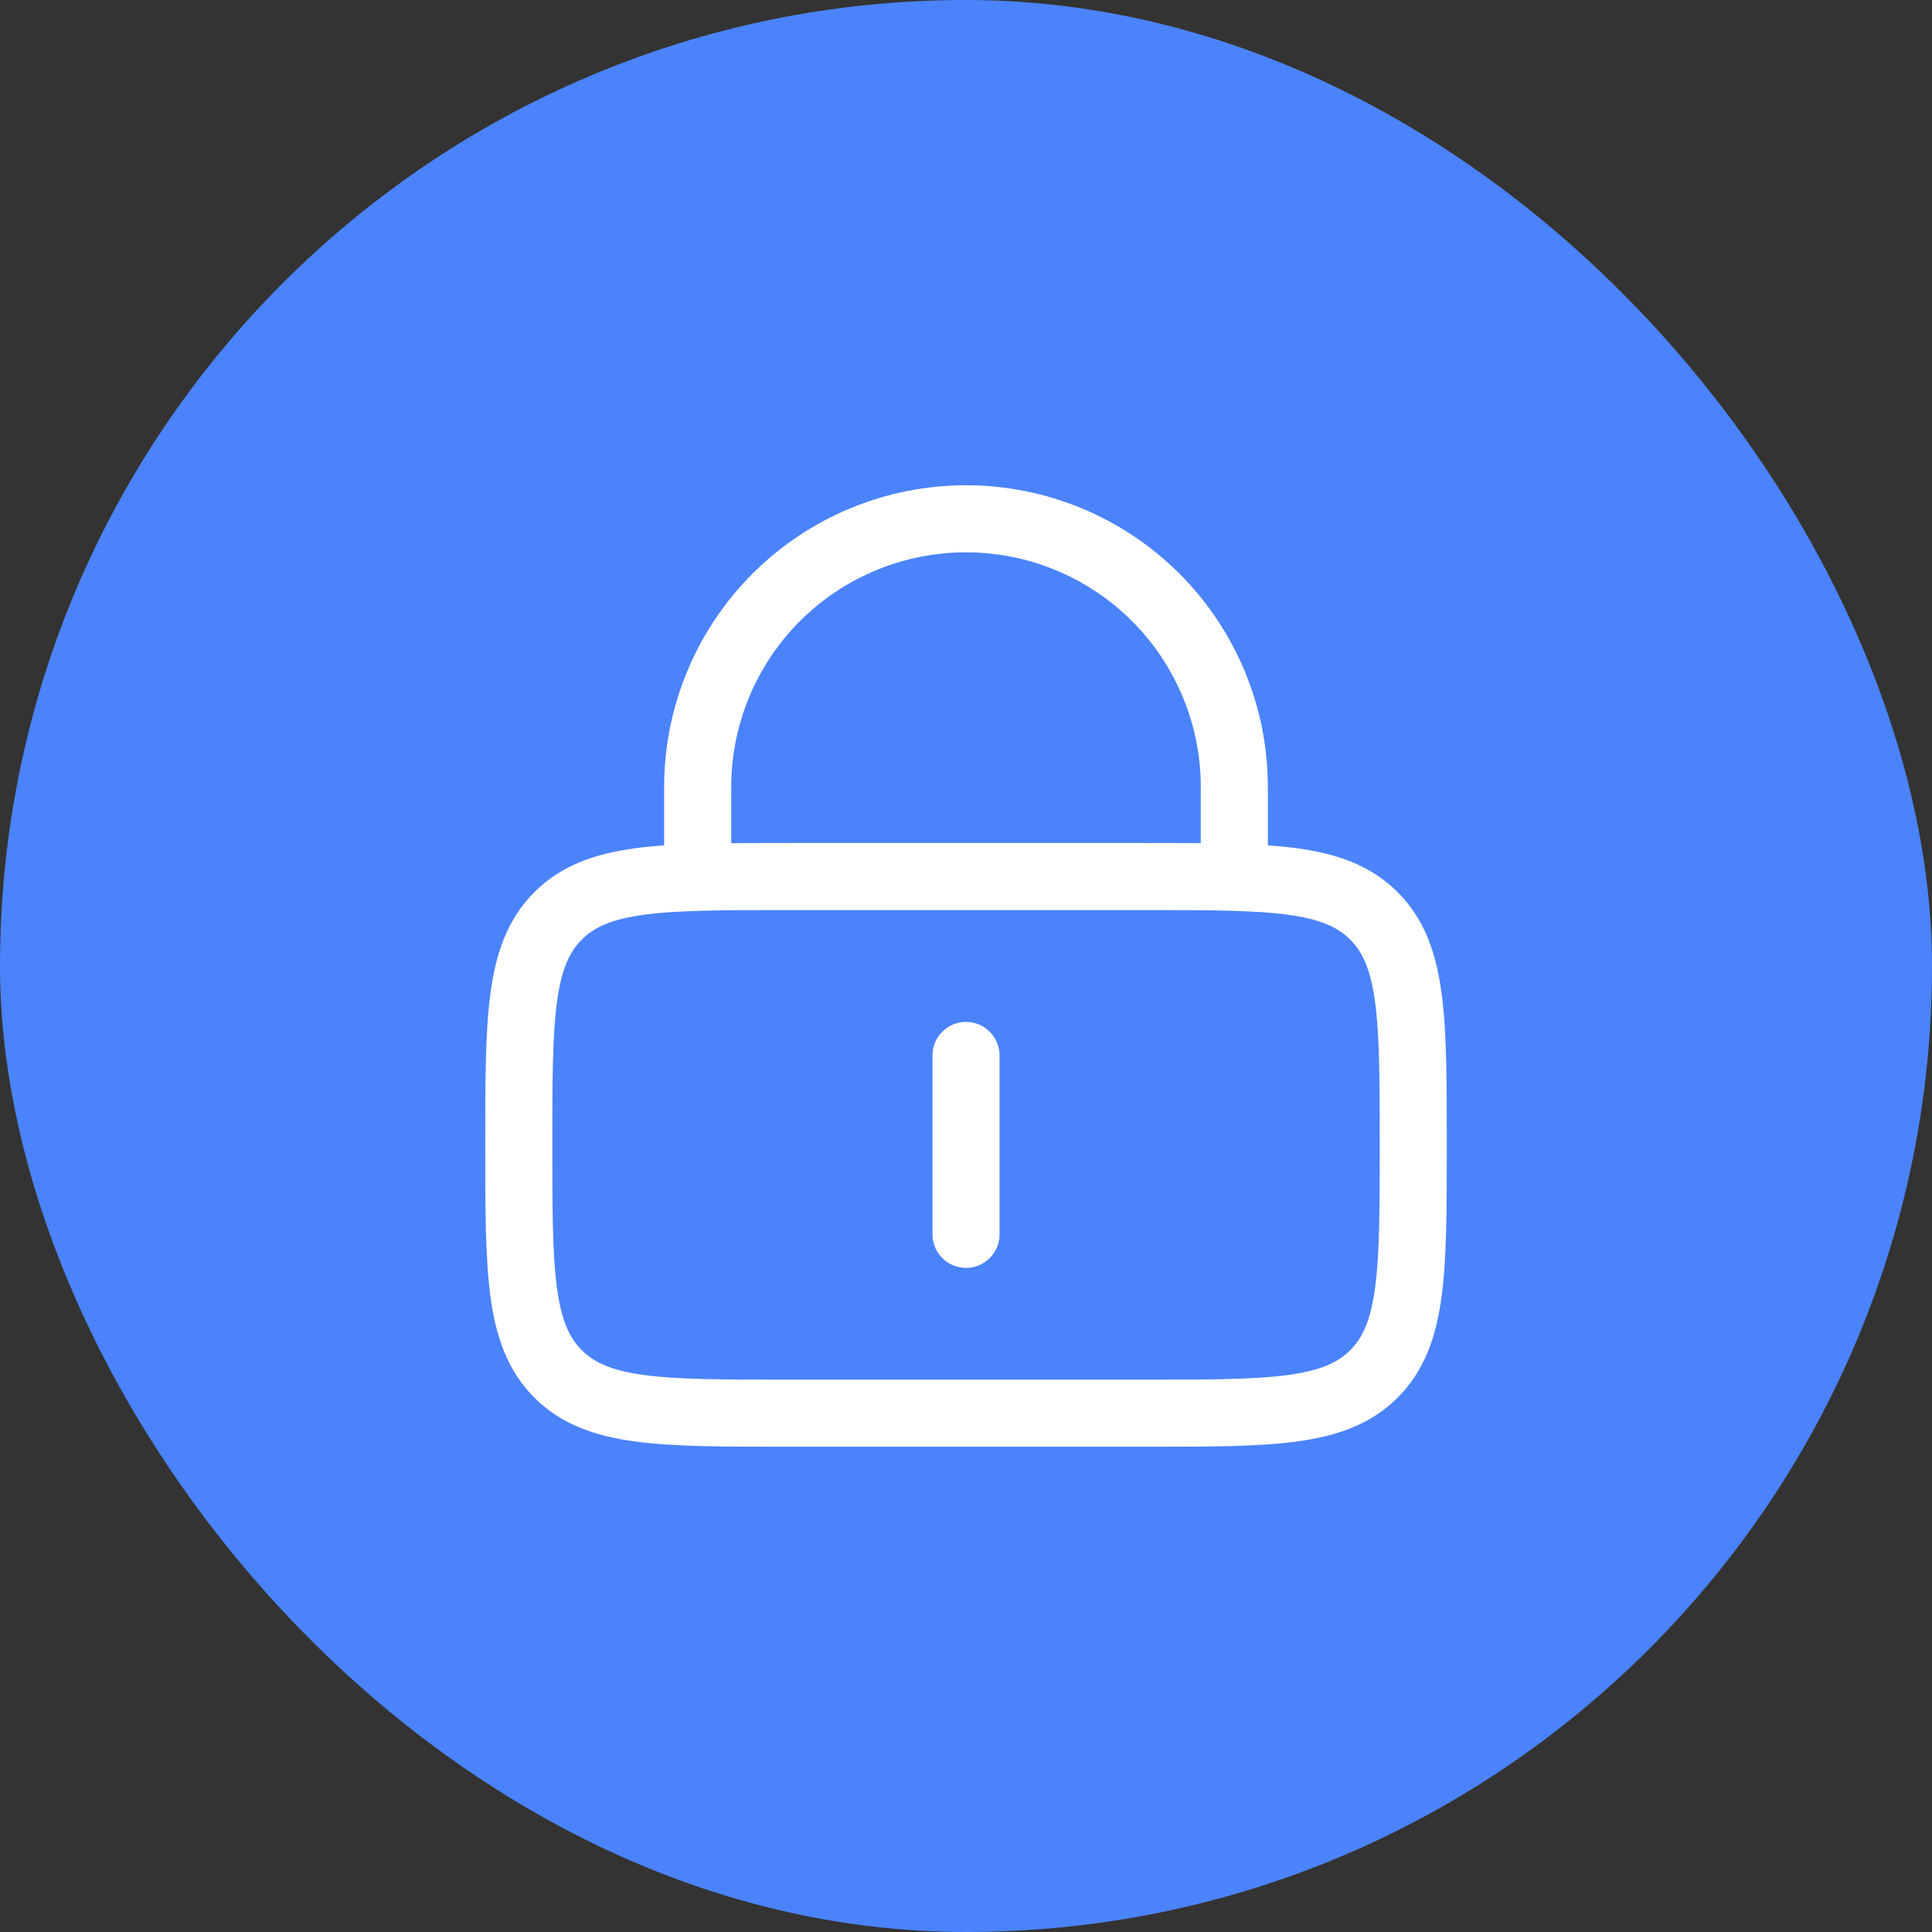<svg width="36" height="36" viewBox="0 0 36 36" fill="none" xmlns="http://www.w3.org/2000/svg">
<rect x="0" y="0" width="36" height="36" fill="#333333" stroke="none"/>
<rect width="36" height="36" rx="18" fill="#4B83FC"/>
<path d="M9.667 21.333C9.667 18.977 9.667 17.797 10.399 17.066C11.131 16.333 12.31 16.333 14.667 16.333H21.334C23.69 16.333 24.869 16.333 25.601 17.066C26.334 17.797 26.334 18.977 26.334 21.333C26.334 23.69 26.334 24.869 25.601 25.601C24.869 26.333 23.69 26.333 21.334 26.333H14.667C12.31 26.333 11.131 26.333 10.399 25.601C9.667 24.869 9.667 23.69 9.667 21.333Z" stroke="white" stroke-width="1.25"/>
<path d="M18 19.667V23M13 16.333V14.667C13 13.341 13.527 12.069 14.464 11.131C15.402 10.194 16.674 9.667 18 9.667C19.326 9.667 20.598 10.194 21.535 11.131C22.473 12.069 23 13.341 23 14.667V16.333" stroke="white" stroke-width="1.25" stroke-linecap="round"/>
</svg>
